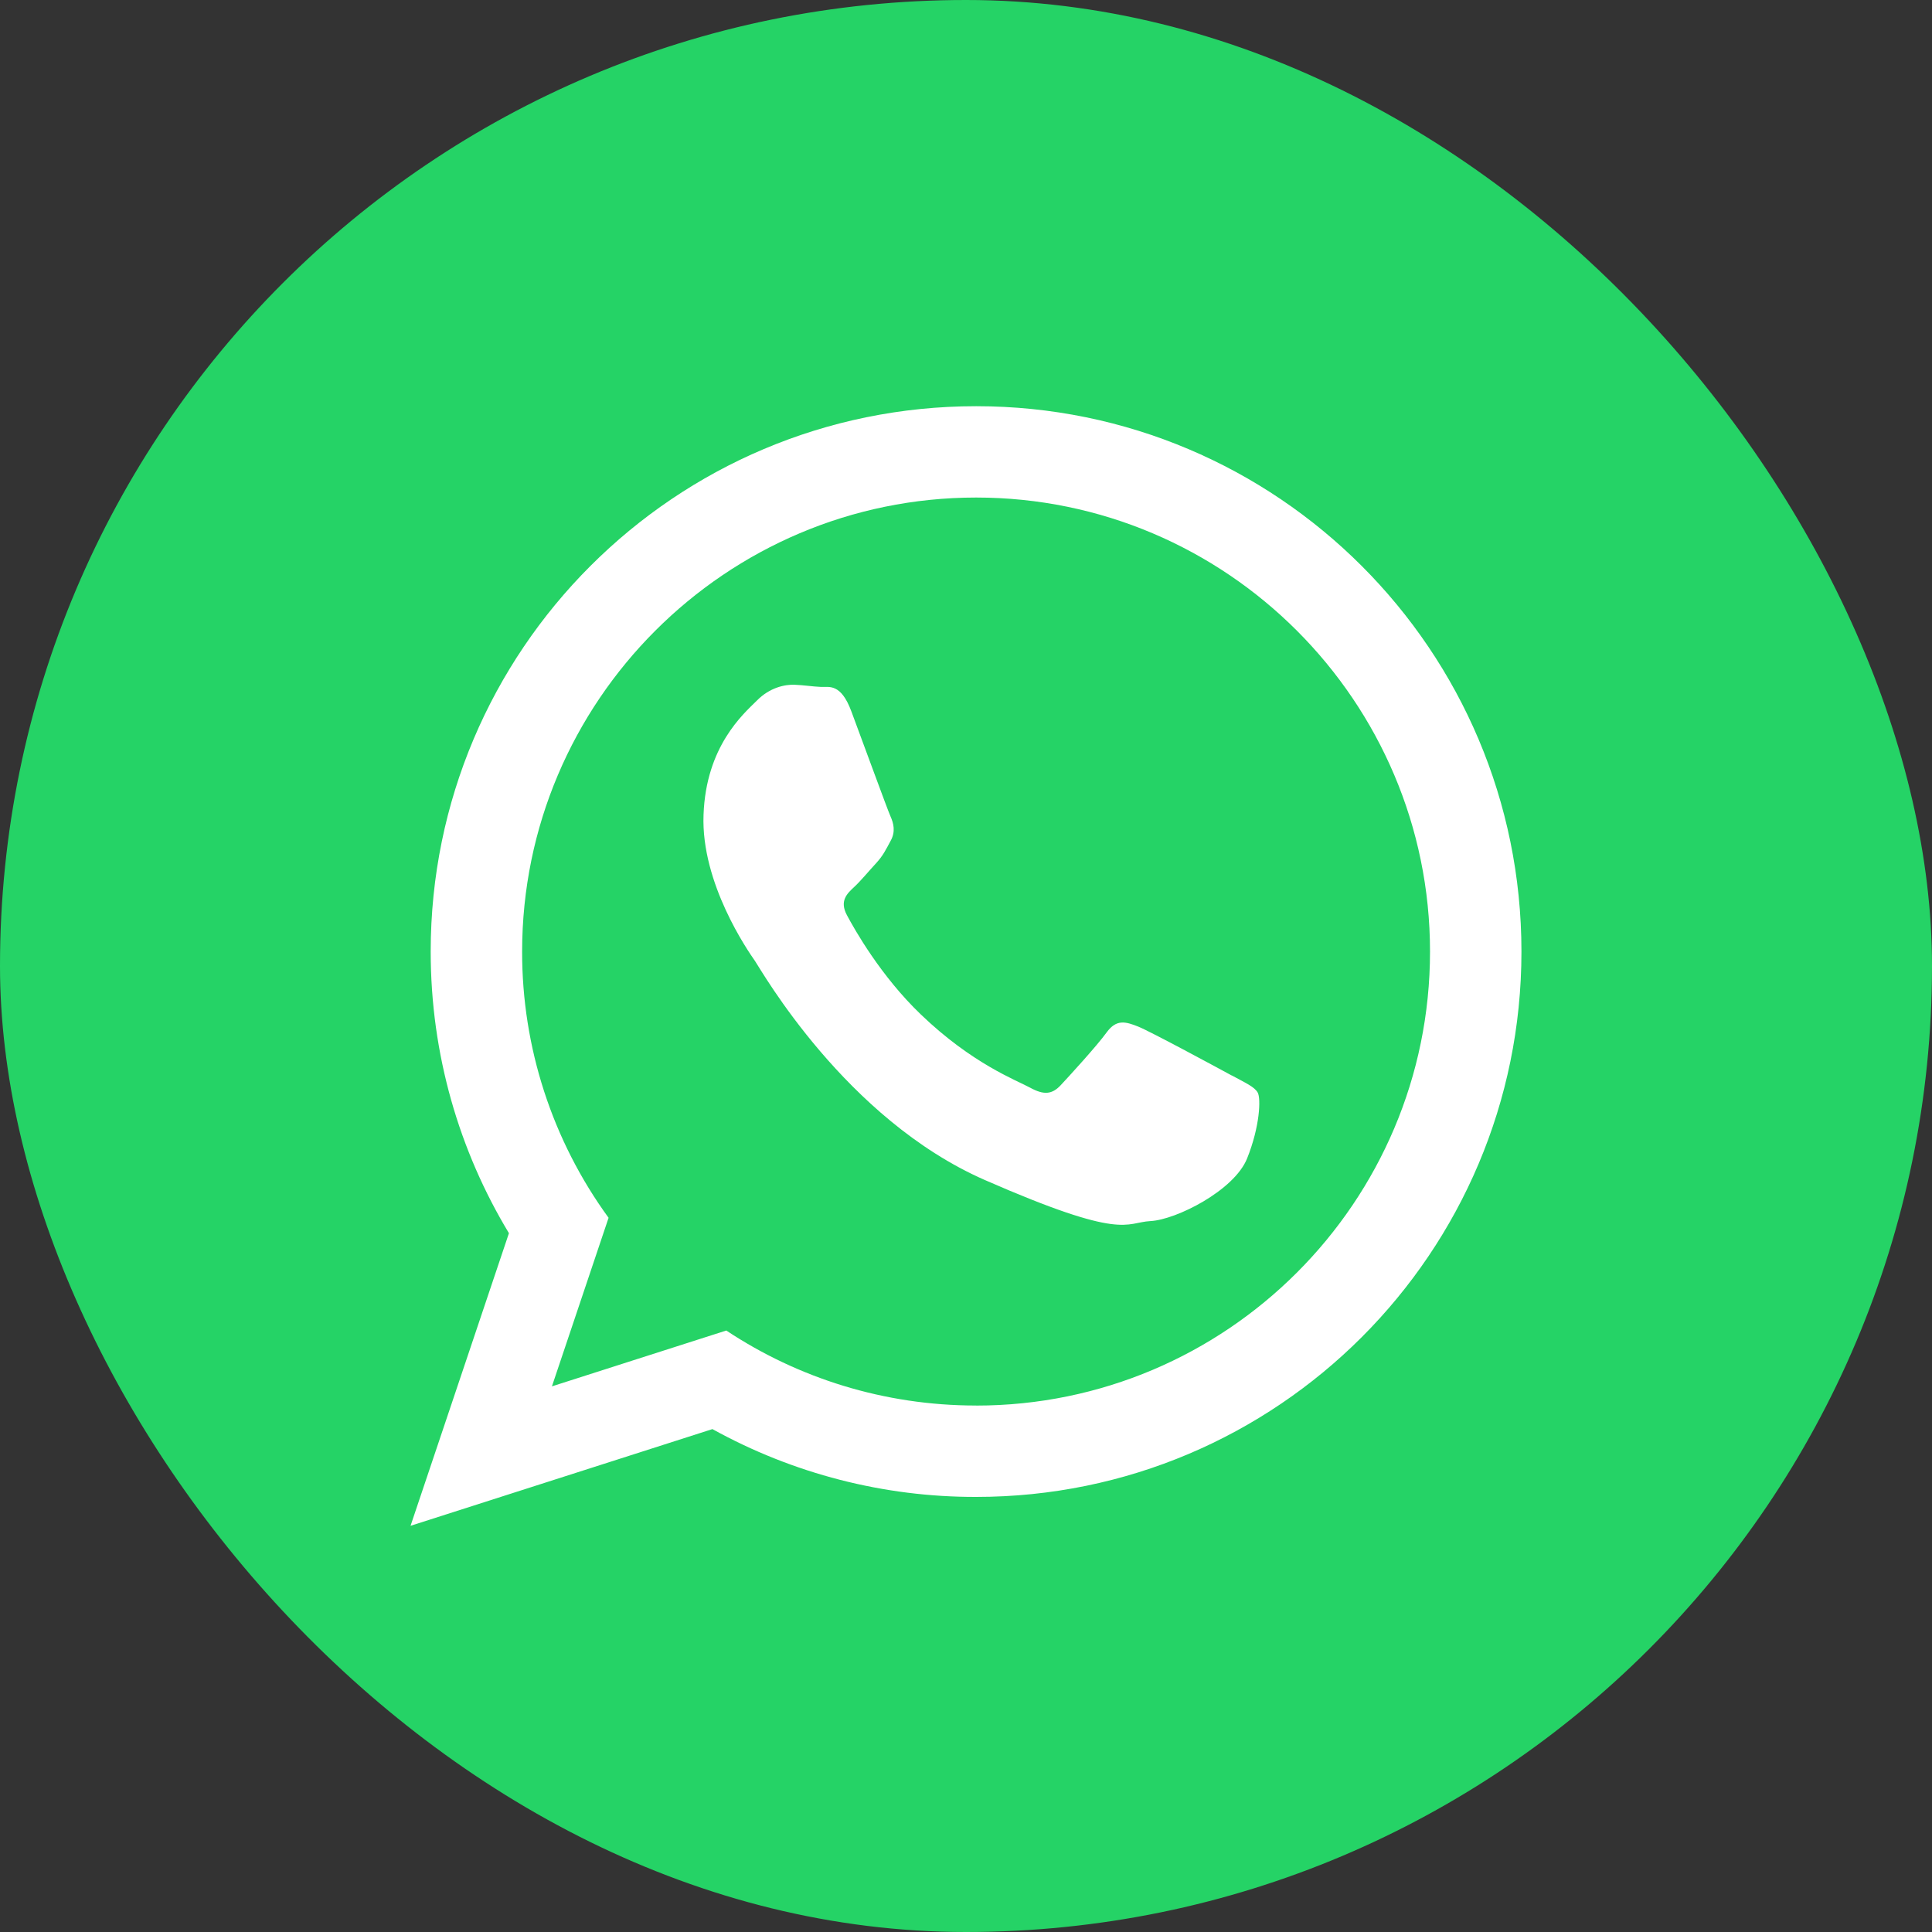 <svg viewBox="0 0 40 40" fill="none" xmlns="http://www.w3.org/2000/svg">
  <rect x="0" y="0" width="40" height="40" fill="#333333" stroke="none"/>
  <g clip-path="url(#clip0_1796_14772)">
    <path d="M40 0H0V40H40V0Z" fill="#25D366" />
    <path fill-rule="evenodd" clip-rule="evenodd"
      d="M20.21 8.41C13.973 8.41 8.917 13.465 8.917 19.7C8.917 21.834 9.509 23.83 10.537 25.532L8.5 31.59L14.75 29.588C16.421 30.512 18.3 30.996 20.21 30.992C26.444 30.992 31.5 25.937 31.5 19.702C31.5 13.465 26.444 8.41 20.21 8.41ZM20.21 29.1C18.3 29.1 16.52 28.53 15.037 27.547L11.427 28.703L12.6 25.213C11.434 23.612 10.807 21.682 10.81 19.701C10.81 14.521 15.027 10.301 20.21 10.301C25.393 10.301 29.607 14.521 29.607 19.701C29.607 24.889 25.393 29.101 20.209 29.101L20.21 29.1ZM25.503 22.268C25.219 22.113 23.83 21.362 23.569 21.256C23.304 21.15 23.114 21.096 22.911 21.376C22.708 21.656 22.131 22.286 21.957 22.472C21.781 22.658 21.612 22.675 21.329 22.52C21.047 22.366 20.129 22.026 19.065 21.003C18.235 20.208 17.692 19.243 17.535 18.948C17.377 18.653 17.535 18.503 17.685 18.364C17.819 18.24 17.985 18.038 18.135 17.876C18.285 17.713 18.338 17.596 18.441 17.406C18.545 17.216 18.501 17.046 18.436 16.9C18.37 16.753 17.846 15.313 17.626 14.727C17.408 14.141 17.166 14.229 16.996 14.222C16.828 14.215 16.638 14.184 16.446 14.177C16.256 14.17 15.936 14.231 15.666 14.509C15.389 14.783 14.616 15.452 14.566 16.871C14.511 18.289 15.492 19.697 15.63 19.894C15.767 20.094 17.504 23.166 20.39 24.431C23.278 25.695 23.29 25.309 23.82 25.281C24.35 25.254 25.554 24.648 25.82 23.984C26.086 23.32 26.107 22.744 26.04 22.621C25.97 22.498 25.78 22.418 25.5 22.264L25.503 22.268Z"
      fill="white" />
  </g>
  <defs>
    <clipPath id="clip0_1796_14772">
      <rect width="40" height="40" rx="20" fill="white" />
    </clipPath>
  </defs>
</svg>